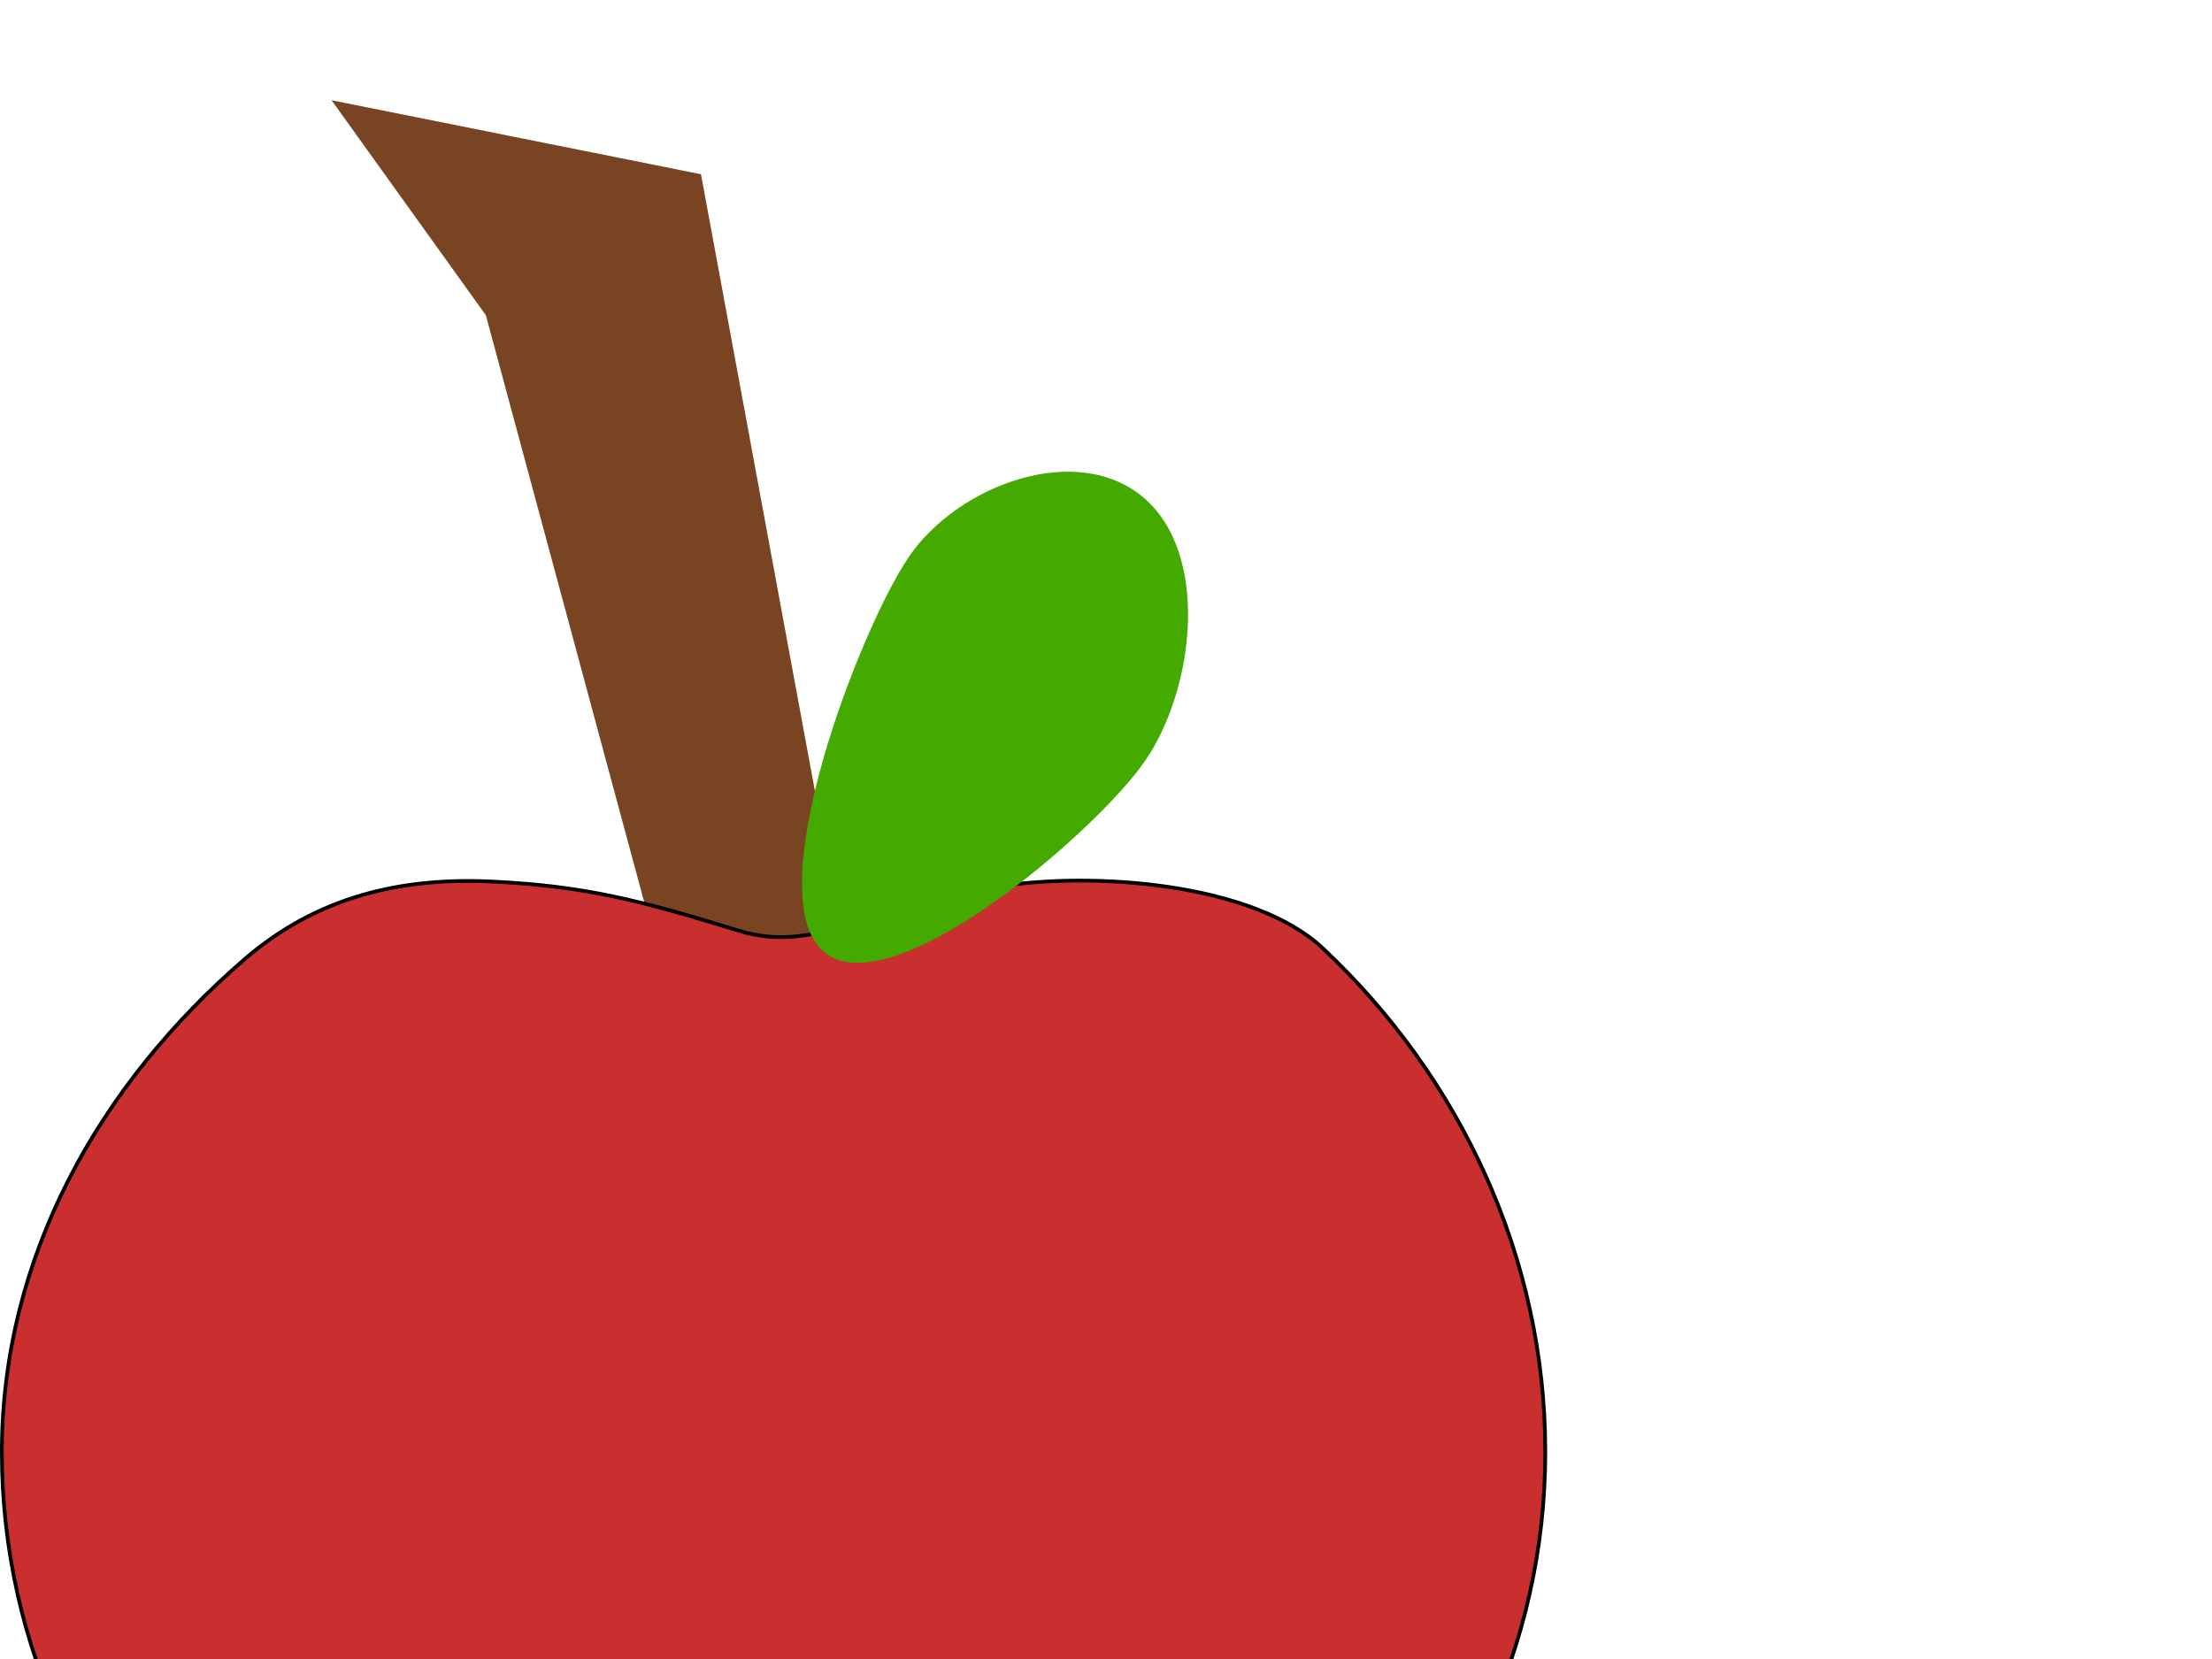 <?xml version="1.0"?><svg width="640" height="480" xmlns="http://www.w3.org/2000/svg" xmlns:xlink="http://www.w3.org/1999/xlink">
 <defs>
  <linearGradient id="linearGradient2762">
   <stop stop-color="black" id="stop2764" offset="0"/>
   <stop stop-color="black" stop-opacity="0" id="stop2766" offset="1"/>
  </linearGradient>
  <linearGradient y2="0.545" x2="1.01" y1="0.545" x1="0.008" gradientTransform="translate(140.223,205.986)" id="linearGradient5735" xlink:href="#linearGradient2762"/>
 </defs>
 <g>
  <title>Layer 1</title>
  <g id="svg_1">
   <path fill="#784421" d="m95.927,29l53.446,10.707l53.446,10.707l25.708,139.193l25.708,139.193l-23.679,4.079l-23.679,4.079l-66.3,-245.755l-44.651,-62.204z" id="rect3691"/>
   <path fill="#ca2f2f" fill-rule="evenodd" stroke="url(#linearGradient5735)" stroke-width="1.079px" d="m447.102,420.129c0,28.139 -6.252,54.953 -17.555,79.345c-11.304,24.392 -27.659,46.363 -47.866,64.817c-20.207,18.453 -44.266,33.39 -70.976,43.712c-26.71,10.323 -56.072,16.032 -86.884,16.032c-30.813,0 -60.174,-5.709 -86.884,-16.032c-26.71,-10.323 -50.769,-25.259 -70.976,-43.712c-20.207,-18.454 -36.562,-40.425 -47.866,-64.817c-11.304,-24.392 -17.556,-51.206 -17.556,-79.345c0,-28.139 7.017,-54.698 19.308,-78.772c12.291,-24.074 29.858,-45.662 50.957,-63.861c21.099,-18.199 45.432,-23.702 71.705,-22.426c26.273,1.277 42.251,5.255 71.114,14.177c21.994,6.799 36.942,-6.402 73.814,-12.541c28.965,-4.823 75.275,-1.138 95.232,17.594c19.957,18.731 36.065,41.119 47.184,65.858c11.119,24.74 17.248,51.831 17.248,79.97z" id="path1871"/>
   <path fill="#4a0" d="m331.439,219.953c-14.173,20.763 -73.739,71.775 -93.069,55.431c-19.33,-16.345 10.449,-93.555 24.622,-114.318c14.173,-20.763 48.503,-33.476 67.833,-17.131c19.33,16.345 14.787,55.255 0.614,76.018z" id="path3699"/>
  </g>
 </g>
</svg>